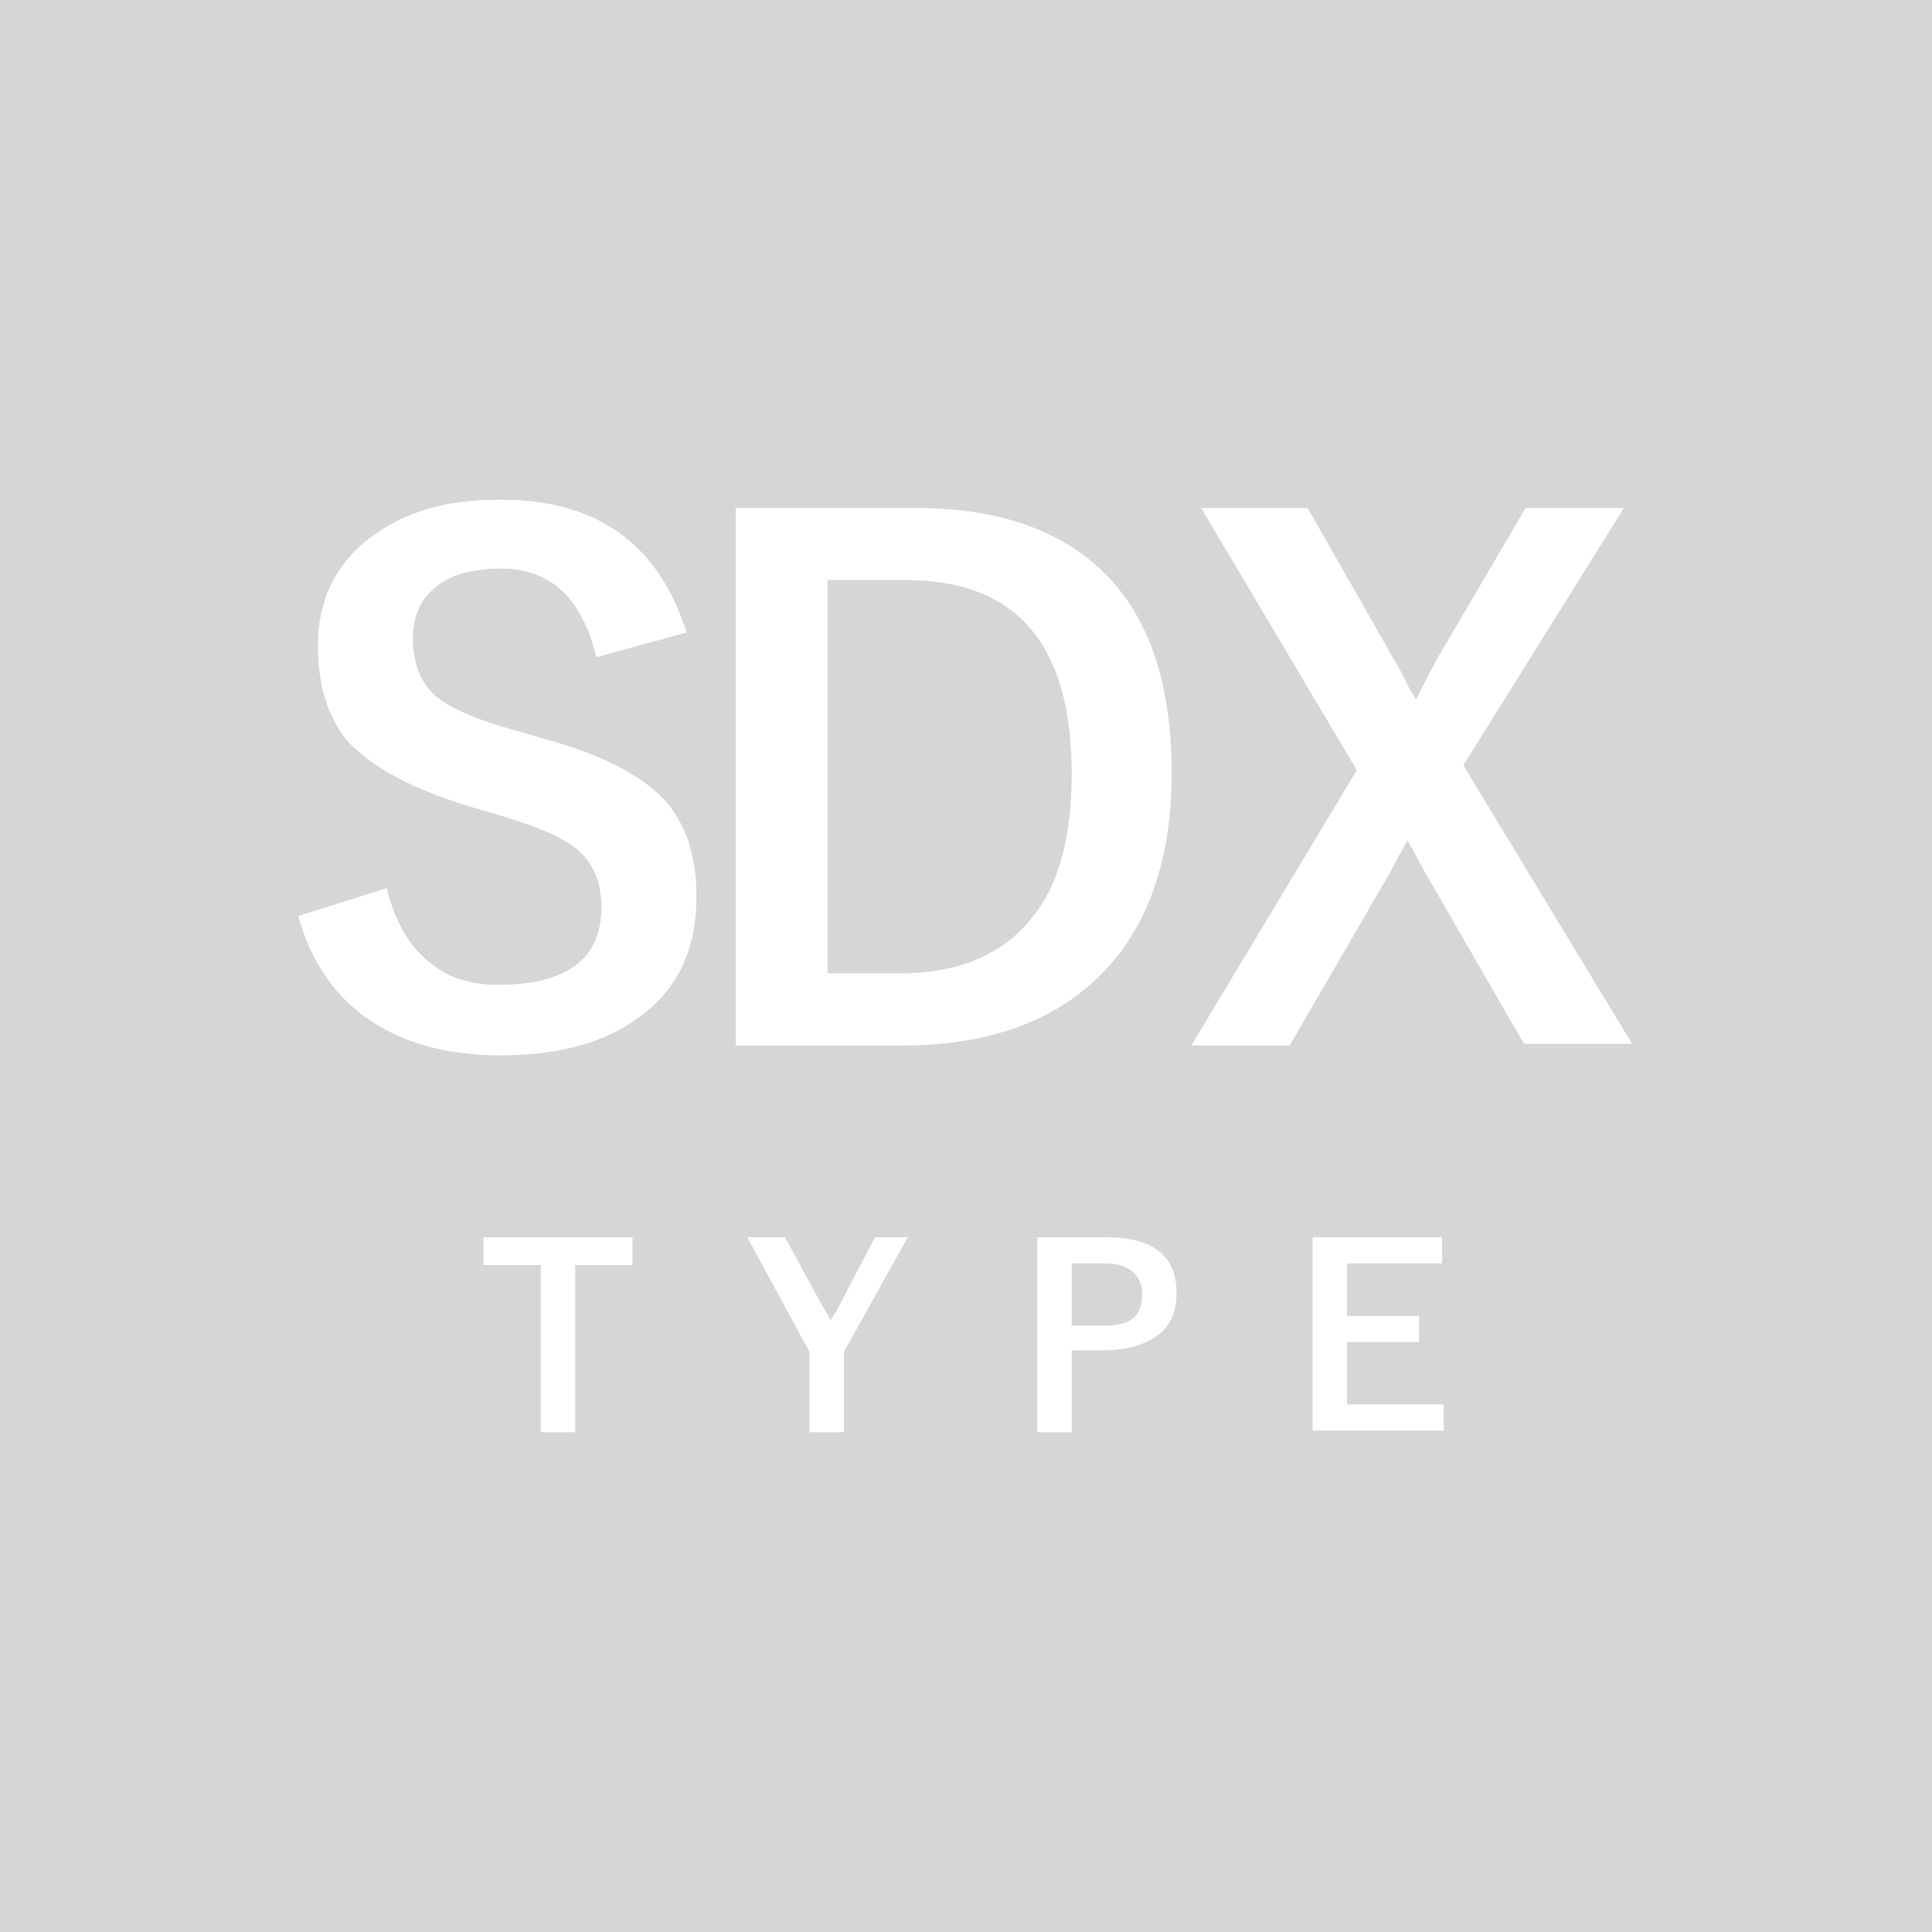 <?xml version="1.0" encoding="utf-8"?>
<!-- Generator: Adobe Illustrator 24.1.2, SVG Export Plug-In . SVG Version: 6.00 Build 0)  -->
<svg version="1.1" id="レイヤー_1" xmlns="http://www.w3.org/2000/svg" xmlns:xlink="http://www.w3.org/1999/xlink" x="0px"
	 y="0px" viewBox="0 0 117.9 117.9" style="enable-background:new 0 0 117.9 117.9;" xml:space="preserve">
<style type="text/css">
	.st0{fill:#391327;}
	.st1{fill:#FFFFFF;}
	.st2{fill:#793335;}
	.st3{fill:#8F4E56;}
	.st4{fill:#BC537B;}
	.st5{fill:#C6692A;}
	.st6{fill:#D6D6D6;}
	.st7{fill:#4D834F;}
	.st8{fill:#56947F;}
	.st9{fill:#264289;}
	.st10{fill:#751E78;}
	.st11{fill:#7C242A;}
	.st12{fill:#B26837;}
	.st13{fill:#3C68A6;}
	.st14{fill:#172A4E;}
	.st15{fill:#582677;}
	.st16{fill:#5384BA;}
	.st17{fill:#5B9CB9;}
</style>
<g>
	<rect x="0" y="0" class="st6" width="117.9" height="117.9"/>
	<g>
		<g>
			<g>
				<path class="st1" d="M41.9,38.6l-5.5,1.5c-0.9-3.6-2.8-5.4-5.8-5.4c-1.8,0-3.3,0.4-4.2,1.3c-0.8,0.7-1.2,1.7-1.2,3
					c0,1.5,0.5,2.7,1.4,3.5c0.9,0.7,2.4,1.4,4.6,2l1.7,0.5c3.8,1,6.5,2.4,7.9,4.1c1.1,1.4,1.7,3.2,1.7,5.6c0,3.2-1.1,5.6-3.4,7.3
					c-2.1,1.6-4.9,2.4-8.5,2.4c-3.5,0-6.2-0.8-8.4-2.4c-1.9-1.4-3.3-3.5-4-6.1l5.4-1.7c0.5,2,1.3,3.5,2.7,4.6
					c1.1,0.9,2.5,1.3,4.1,1.3c4.2,0,6.3-1.6,6.3-4.7c0-1.6-0.5-2.7-1.4-3.5c-0.9-0.8-2.6-1.5-5-2.2l-1.7-0.5
					c-3.6-1.1-6.1-2.5-7.5-4.1c-1.1-1.4-1.7-3.3-1.7-5.7c0-2.8,1.1-5,3.2-6.6c2-1.5,4.5-2.3,7.7-2.3C36.4,30.4,40.2,33.2,41.9,38.6z
					"/>
			</g>
			<g>
				<path class="st1" d="M44.9,31h11c5.3,0,9.3,1.5,12,4.5c2.4,2.7,3.6,6.6,3.6,11.7c0,5.7-1.7,10.1-5.1,13
					c-2.8,2.4-6.6,3.6-11.3,3.6H44.9V31z M50.5,35.4v24h4.4c3.5,0,6.2-1.1,8-3.3c1.7-2,2.5-5,2.5-8.9c0-7.9-3.4-11.8-10.1-11.8H50.5
					z"/>
			</g>
			<g>
				<path class="st1" d="M99.1,31l-9.8,15.7l10.3,17h-6.6L87,53.3c-0.1-0.2-0.3-0.5-0.6-1.1c-0.2-0.4-0.4-0.7-0.5-0.9
					c-0.3,0.5-0.7,1.2-1.1,2l-6.1,10.5h-6L82.8,47l-9.5-16h6.5l5.3,9.3c0.2,0.3,0.4,0.7,0.7,1.3c0.2,0.5,0.5,0.8,0.6,1.1
					c0.1-0.2,0.5-1,1.3-2.5l5.4-9.2H99.1z"/>
			</g>
			<g>
				<path class="st1" d="M38.6,75.5v1.7h-3.5v10.2H33V77.2h-3.5v-1.7H38.6z"/>
			</g>
			<g>
				<path class="st1" d="M55.4,75.5l-3.9,7v4.9h-2.1v-4.9l-3.8-7h2.3l2.4,4.4c0.1,0.1,0.2,0.3,0.4,0.7c0.1-0.3,0.3-0.5,0.4-0.7
					l2.3-4.4H55.4z"/>
			</g>
			<g>
				<path class="st1" d="M63.3,75.5h4.2c2.8,0,4.3,1.1,4.3,3.4c0,1.2-0.4,2.1-1.3,2.7c-0.8,0.5-1.8,0.8-3.1,0.8h-2v5h-2.1V75.5z
					 M65.4,77.1v3.8h2c1.6,0,2.3-0.6,2.3-1.9c0-1.2-0.8-1.9-2.3-1.9H65.4z"/>
			</g>
			<g>
				<path class="st1" d="M88,75.5v1.6h-5.8v3.2h4.4v1.6h-4.4v3.8h5.9v1.6h-8V75.5H88z"/>
			</g>
		</g>
	</g>
</g>
</svg>
